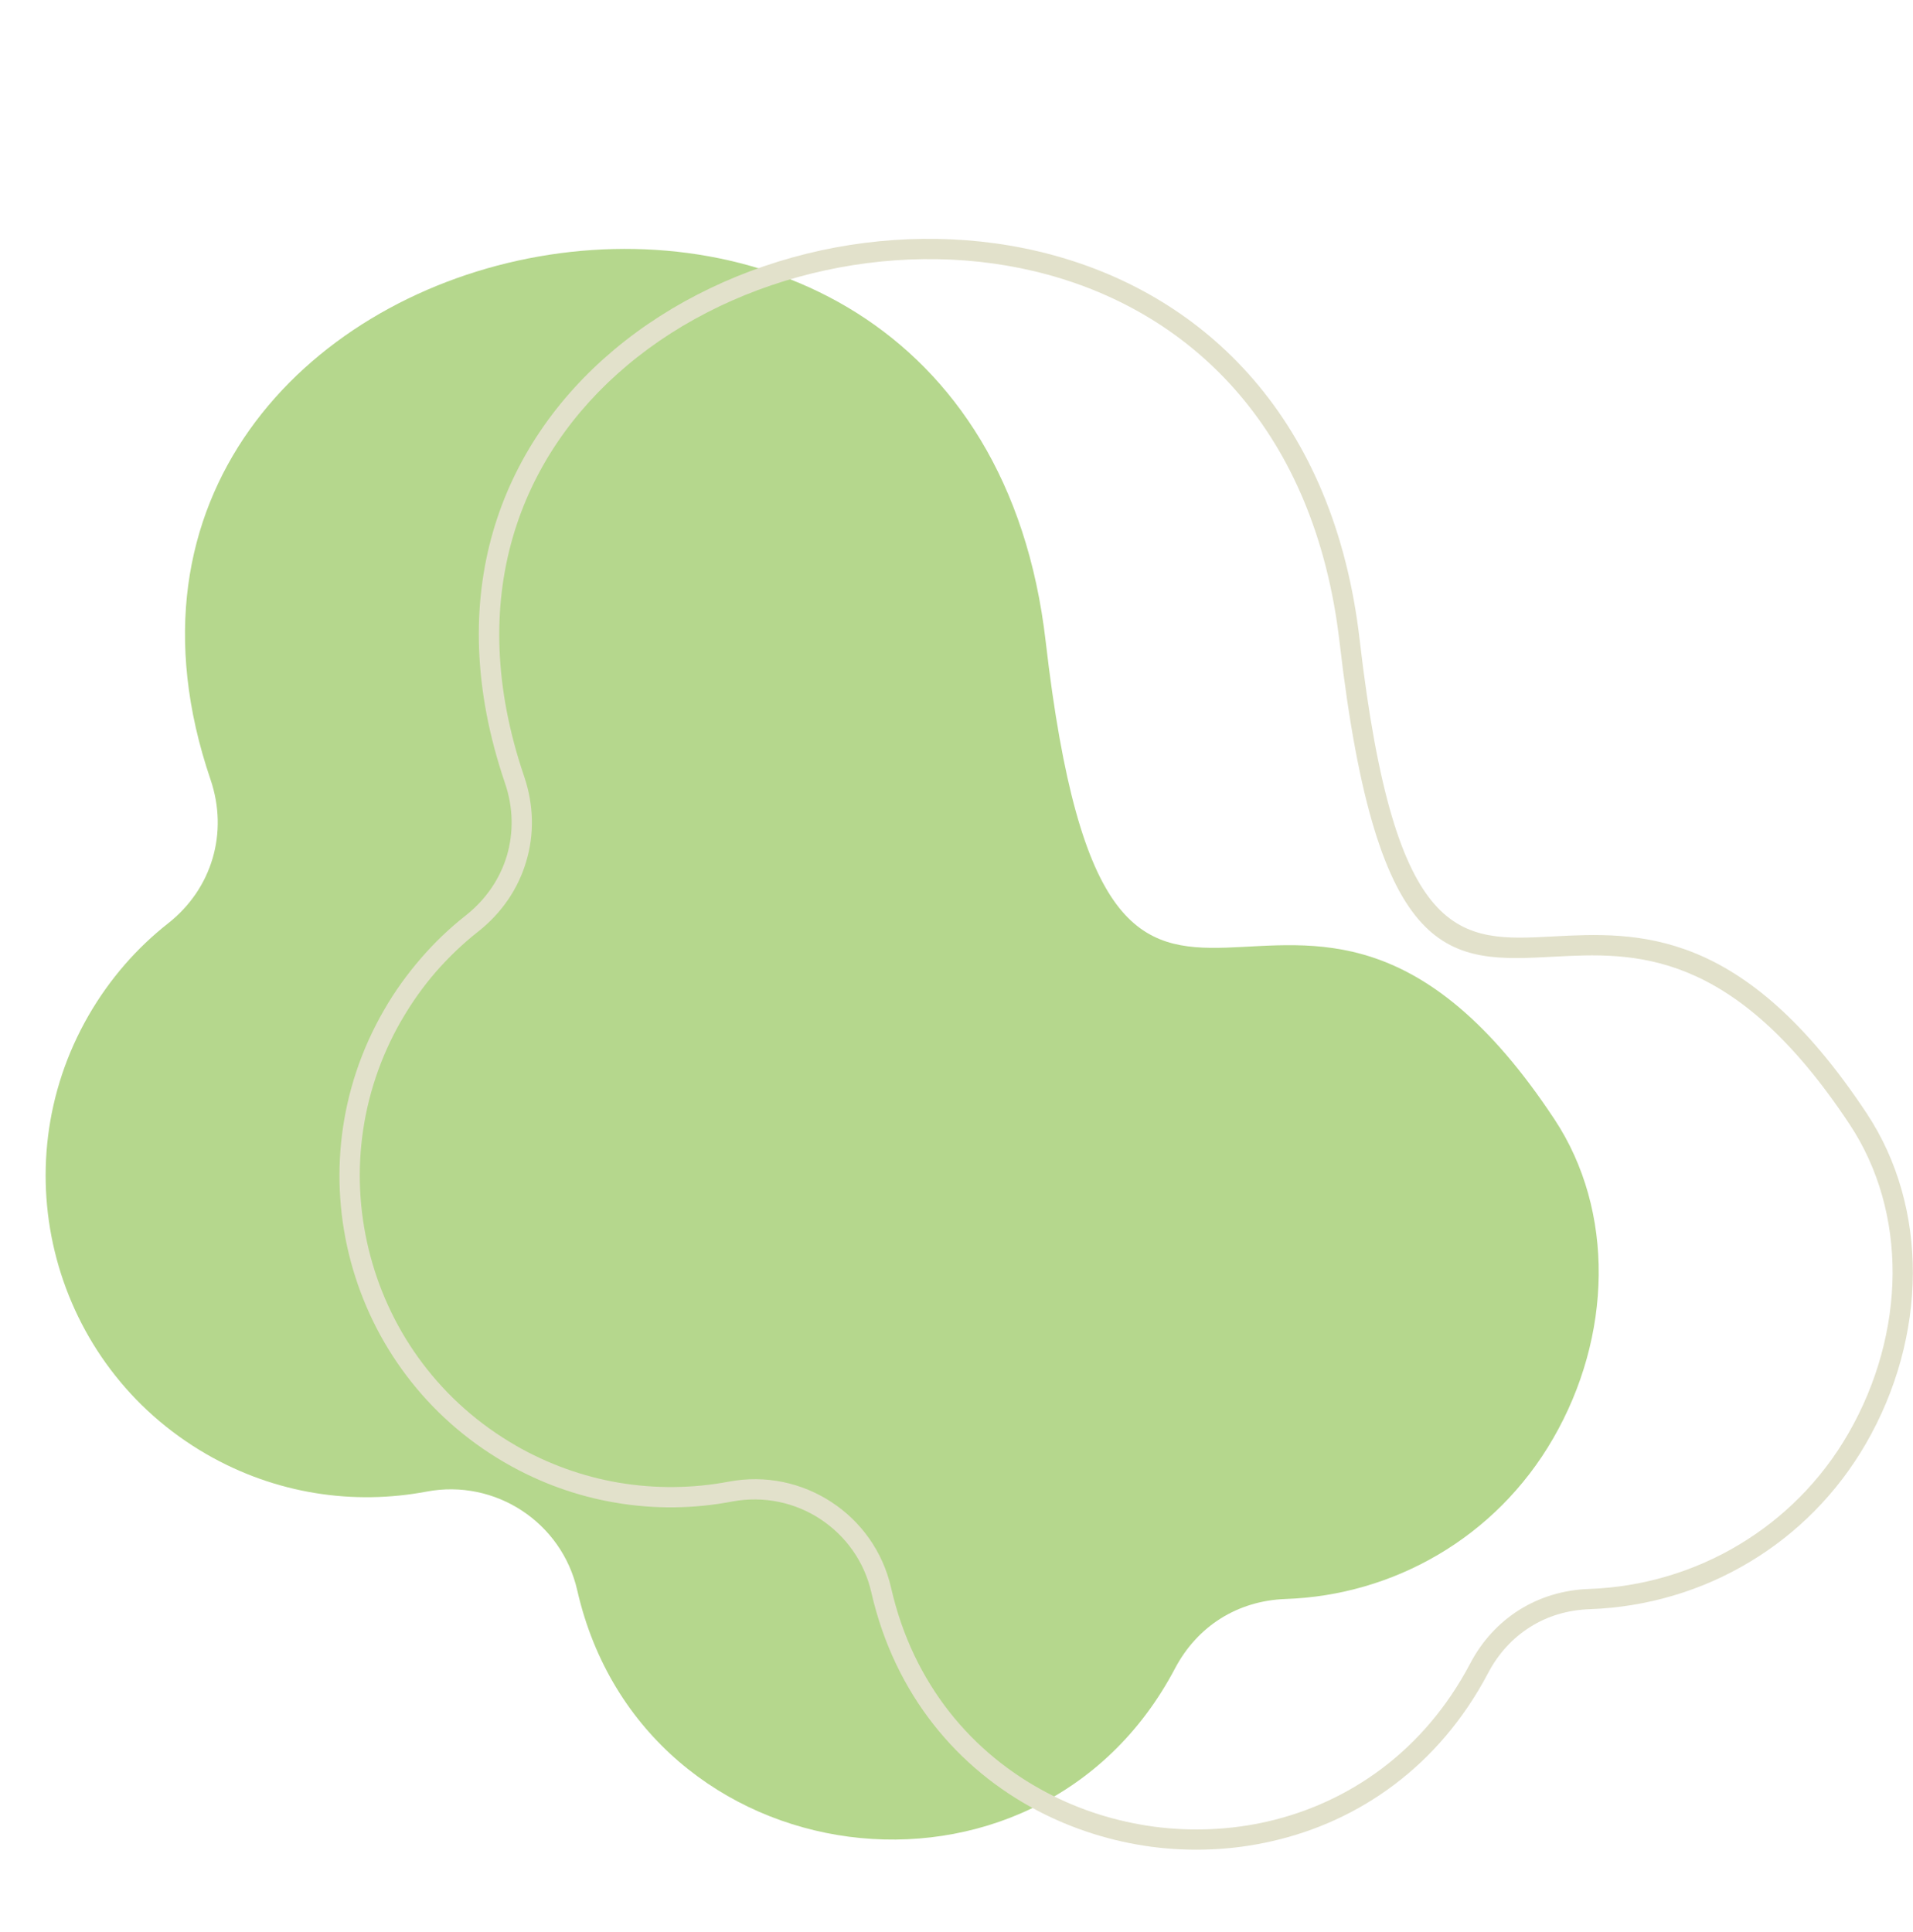 <?xml version="1.0" encoding="UTF-8" standalone="no"?><svg xmlns="http://www.w3.org/2000/svg" xmlns:xlink="http://www.w3.org/1999/xlink" clip-rule="evenodd" fill="#000000" fill-rule="evenodd" height="1345.5" image-rendering="optimizeQuality" preserveAspectRatio="xMidYMid meet" shape-rendering="geometricPrecision" text-rendering="geometricPrecision" version="1" viewBox="-31.8 -166.3 1332.2 1345.5" width="1332.2" zoomAndPan="magnify"><g><g><g id="change1_1"><path d="M1050.7 613.2c42.3,64 40.2,151.2 -0.9,222.3 -40.1,69.5 -111.7,109.3 -186.3,111.8 -33.4,1.2 -61.4,18.8 -77,48.3 -96.6,183.6 -370.3,147.2 -416.3,-54.3 -10.8,-47.5 -57.2,-77.8 -104.9,-68.8 -50.8,9.6 -105.1,1.8 -153.4,-26.1 -107,-61.8 -143.7,-198.7 -81.9,-305.7 14.7,-25.4 33.5,-46.8 55.2,-63.9 30.7,-24.1 42.2,-63.2 29.6,-100.2 -133.8,-392.8 530.1,-542.9 581.6,-96.2 46.5,403 170.7,54.8 354.3,332.8z" fill="#b5d78d"/></g><g id="change2_1"><path d="M1268.3 609.3c21.7,32.9 32.1,71.6 32,111.2 -0.2,40.3 -11.3,81.6 -32.7,118.6l0 0c-20.3,35.1 -48.4,62.9 -80.9,82.4 -33.7,20.3 -72.1,31.5 -111.3,32.9 -15.4,0.5 -29.6,4.8 -41.6,12.4 -12.1,7.6 -22.2,18.5 -29.3,32.1 -34.3,65.1 -90.1,103.4 -150.6,117.1 -27.4,6.3 -55.8,7.5 -83.6,3.9 -27.8,-3.7 -54.9,-12.2 -79.8,-25.3 -55,-28.9 -99.1,-80.3 -115.5,-151.8 -4.9,-21.8 -18.1,-39.7 -35.6,-51.2 -17.4,-11.4 -39.1,-16.3 -61.2,-12.2 -26.6,5.1 -54.2,5.5 -81.5,0.8 -26.2,-4.4 -52.2,-13.6 -76.6,-27.7l0 0c-55.2,-31.9 -92.3,-83.1 -107.6,-140.2 -15.3,-57 -8.8,-119.9 23.1,-175.1l0 0c7.4,-12.9 16,-24.8 25.4,-35.7 9.6,-11.2 20.2,-21.3 31.5,-30.2 14.2,-11.2 23.9,-25.7 28.7,-41.7 4.7,-16.1 4.5,-33.6 -1.4,-50.7 -44.5,-130.8 -2.7,-235.5 75.9,-301.5 40.5,-34 90.8,-57.7 144.1,-69.3 53.2,-11.5 109.4,-11 161.8,3.3 105.8,28.8 195.7,113.6 213.5,268.2 24.5,212.1 69.9,209.7 134.1,206.3 59.1,-3.1 132.9,-7 219.1,123.4zm17.9 111.2c0.1,-36.9 -9.6,-72.9 -29.7,-103.4 -81.7,-123.7 -151,-120 -206.6,-117.1 -72,3.8 -122.8,6.5 -148.8,-218.8 -17.1,-147.9 -102.6,-228.8 -203.2,-256.2 -50.1,-13.7 -104,-14.1 -155.1,-3 -51.1,11.1 -99.3,33.7 -138,66.3 -74.4,62.5 -113.9,161.7 -71.6,286.1 6.8,19.9 7.1,40.4 1.5,59.1 -5.5,18.8 -16.9,35.9 -33.4,48.9 -10.7,8.4 -20.6,17.9 -29.7,28.3 -8.8,10.2 -16.8,21.4 -23.8,33.6l0 -0.1c-29.9,51.9 -36,110.9 -21.6,164.5 14.3,53.6 49.1,101.7 101,131.6l-0.1 0c23,13.2 47.3,21.8 72,26 25.6,4.3 51.5,4 76.5,-0.7 25.8,-4.9 51.2,0.8 71.6,14.2 20.4,13.3 35.8,34.3 41.6,59.9 15.3,67.1 56.7,115.3 108.3,142.4 23.4,12.4 48.9,20.3 75,23.8 26.1,3.4 52.9,2.3 78.7,-3.6 56.7,-13 109,-48.9 141.2,-110 8.3,-15.9 20.1,-28.5 34.2,-37.4 14.2,-8.9 30.8,-14 48.7,-14.6 36.8,-1.3 72.9,-11.9 104.5,-30.9 30.5,-18.3 57,-44.4 76,-77.4l0 0c20.1,-34.9 30.6,-73.7 30.8,-111.5z" fill="#e2e1cb" fill-rule="nonzero"/></g></g></g></svg>
